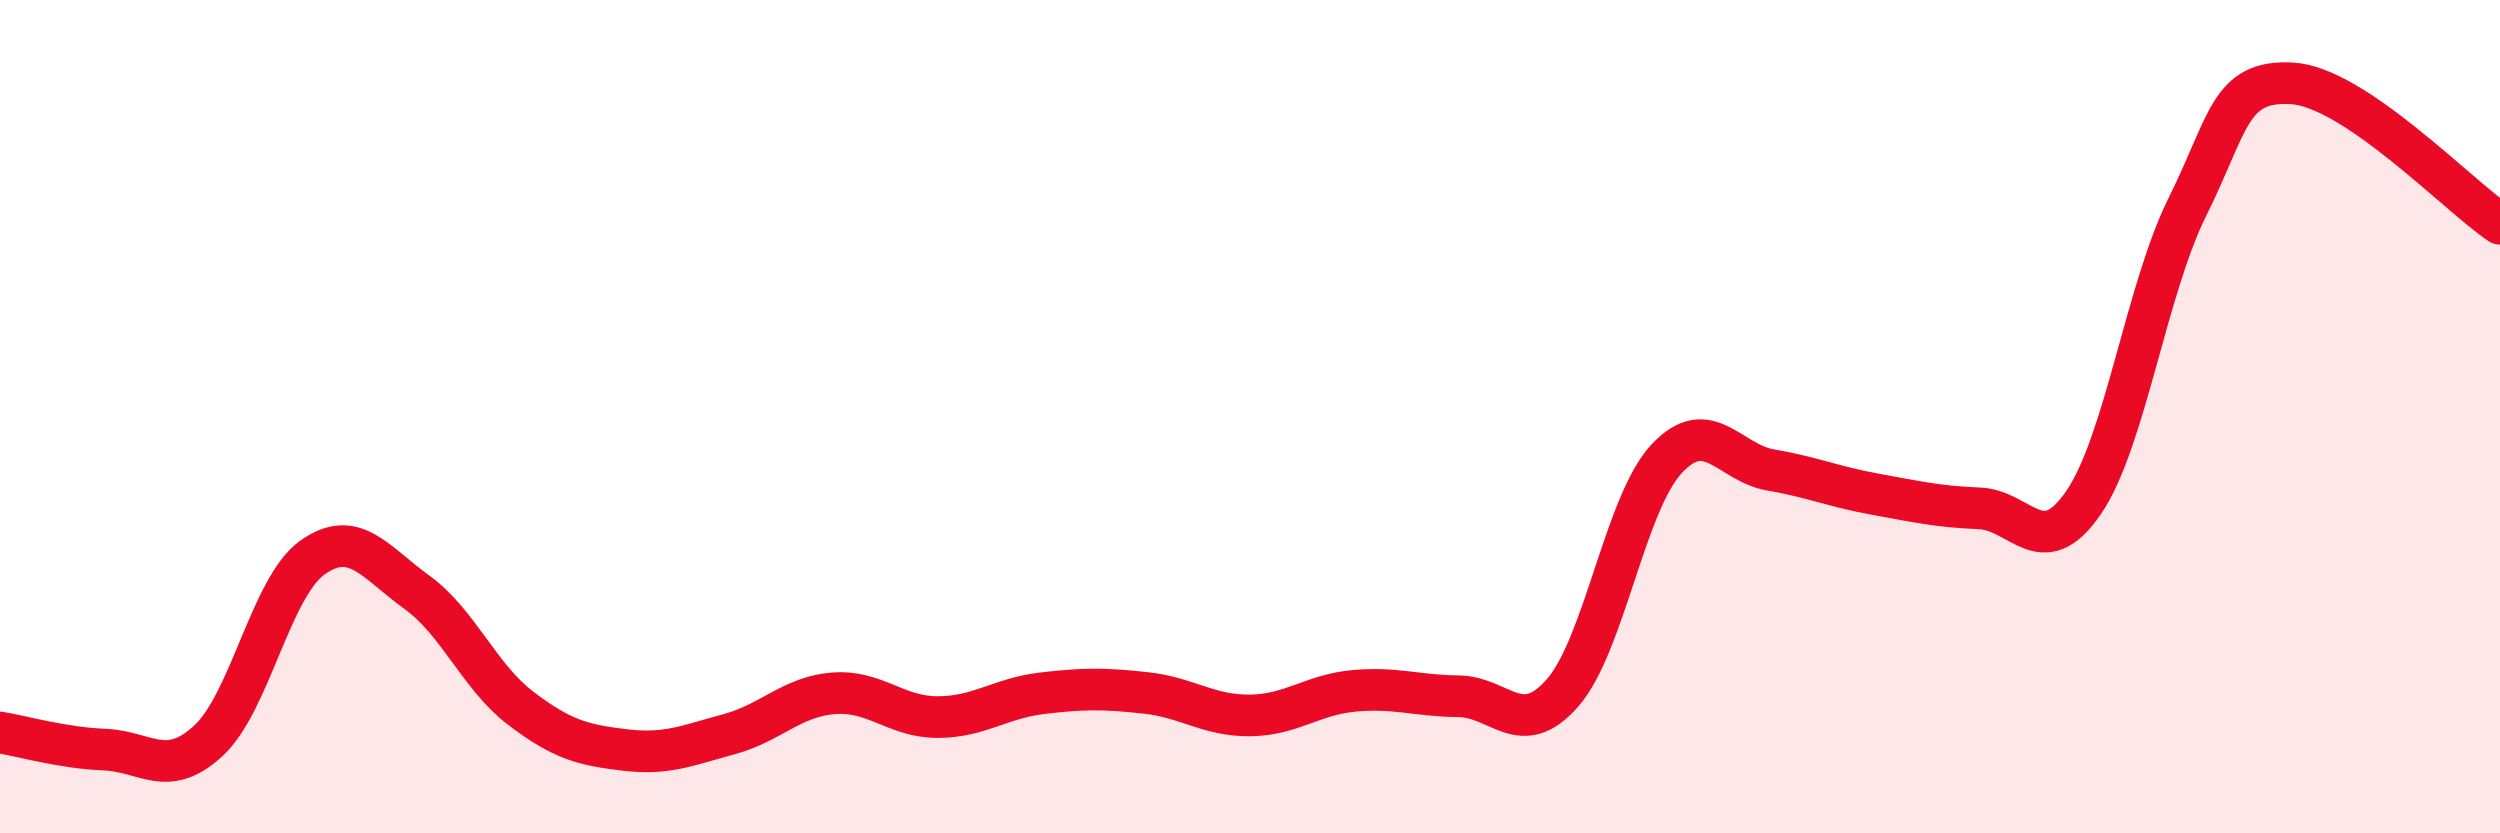 
    <svg width="60" height="20" viewBox="0 0 60 20" xmlns="http://www.w3.org/2000/svg">
      <path
        d="M 0,17.58 C 0.5,17.66 1.5,17.95 2.5,17.99 C 3.5,18.03 4,18.7 5,17.78 C 6,16.86 6.5,14.09 7.5,13.38 C 8.5,12.67 9,13.49 10,14.21 C 11,14.93 11.5,16.24 12.5,17 C 13.5,17.76 14,17.88 15,18 C 16,18.12 16.5,17.89 17.5,17.62 C 18.5,17.35 19,16.72 20,16.64 C 21,16.56 21.5,17.21 22.5,17.21 C 23.5,17.21 24,16.76 25,16.64 C 26,16.52 26.5,16.52 27.5,16.63 C 28.5,16.74 29,17.18 30,17.17 C 31,17.16 31.5,16.67 32.5,16.58 C 33.5,16.49 34,16.7 35,16.71 C 36,16.72 36.5,17.77 37.5,16.63 C 38.5,15.49 39,12.08 40,11.01 C 41,9.94 41.5,11.11 42.5,11.28 C 43.5,11.45 44,11.68 45,11.86 C 46,12.04 46.5,12.16 47.5,12.2 C 48.5,12.24 49,13.52 50,12.07 C 51,10.62 51.5,6.97 52.5,4.96 C 53.5,2.95 53.5,1.92 55,2 C 56.5,2.08 59,4.7 60,5.37L60 20L0 20Z"
        fill="#EB0A25"
        opacity="0.1"
        stroke-linecap="round"
        stroke-linejoin="round"
      />
      <path
        d="M 0,17.58 C 0.5,17.66 1.5,17.95 2.5,17.99 C 3.5,18.03 4,18.7 5,17.78 C 6,16.86 6.5,14.09 7.5,13.38 C 8.5,12.67 9,13.49 10,14.21 C 11,14.93 11.5,16.24 12.5,17 C 13.5,17.76 14,17.88 15,18 C 16,18.12 16.5,17.89 17.5,17.62 C 18.5,17.35 19,16.72 20,16.64 C 21,16.56 21.5,17.21 22.5,17.21 C 23.5,17.21 24,16.76 25,16.64 C 26,16.52 26.5,16.52 27.5,16.63 C 28.5,16.74 29,17.18 30,17.17 C 31,17.16 31.5,16.67 32.5,16.58 C 33.5,16.49 34,16.7 35,16.71 C 36,16.72 36.5,17.77 37.5,16.63 C 38.5,15.49 39,12.08 40,11.01 C 41,9.94 41.5,11.11 42.5,11.28 C 43.5,11.45 44,11.68 45,11.86 C 46,12.04 46.5,12.16 47.5,12.2 C 48.5,12.24 49,13.52 50,12.07 C 51,10.62 51.5,6.97 52.5,4.96 C 53.5,2.95 53.5,1.92 55,2 C 56.5,2.08 59,4.7 60,5.37"
        stroke="#EB0A25"
        stroke-width="1"
        fill="none"
        stroke-linecap="round"
        stroke-linejoin="round"
      />
    </svg>
  